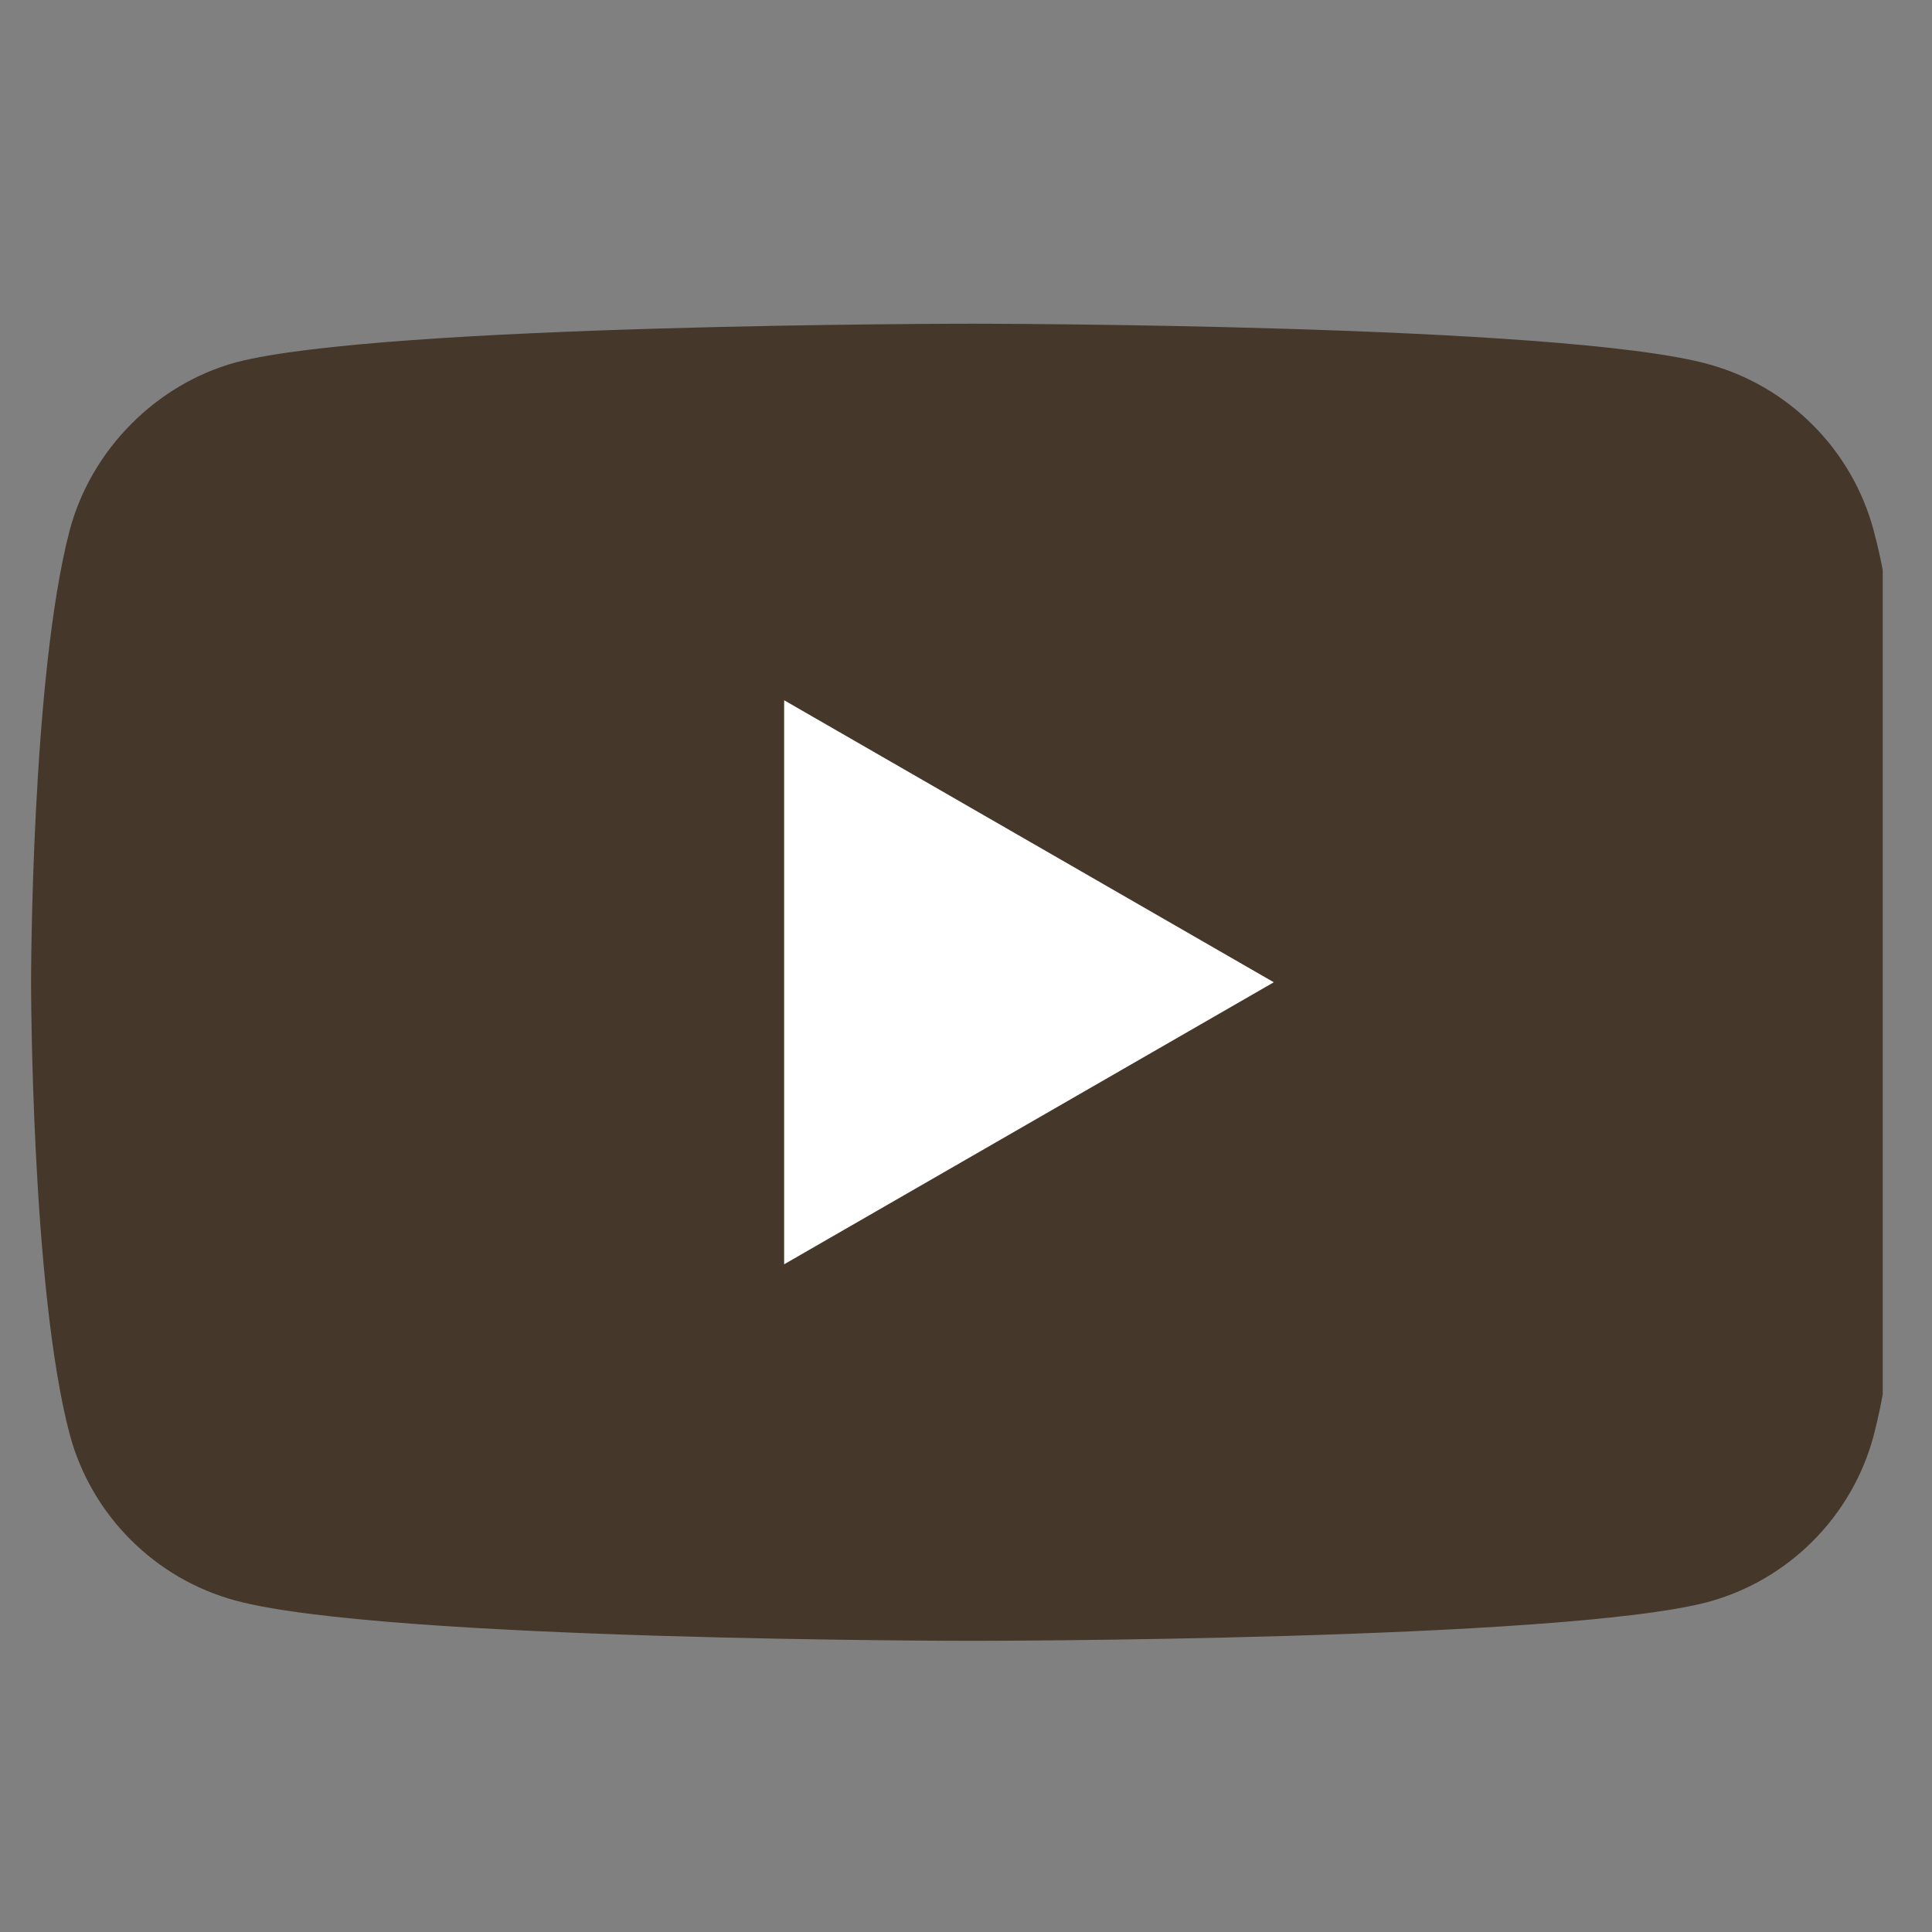 <svg width="38" height="38" viewBox="0 0 38 38" fill="none" xmlns="http://www.w3.org/2000/svg">
<rect x="0" y="0" width="38" height="38" fill="#808080" stroke="none"/>
<g clip-path="url(#clip0_3603_79282)">
<path d="M36.849 10.421C36.422 8.836 35.172 7.586 33.587 7.159C30.692 6.367 19.11 6.367 19.11 6.367C19.11 6.367 7.529 6.367 4.634 7.129C3.079 7.556 1.799 8.836 1.373 10.421C0.611 13.316 0.611 19.32 0.611 19.32C0.611 19.32 0.611 25.354 1.373 28.219C1.8 29.804 3.049 31.054 4.634 31.481C7.56 32.273 19.111 32.273 19.111 32.273C19.111 32.273 30.692 32.273 33.587 31.511C35.173 31.084 36.422 29.834 36.849 28.25C37.611 25.354 37.611 19.35 37.611 19.35C37.611 19.35 37.641 13.316 36.849 10.421Z" fill="#453729"/>
<path d="M15.423 24.867L25.054 19.32L15.423 13.773V24.867Z" fill="white"/>
</g>
<defs>
<clipPath id="clip0_3603_79282">
<rect width="37" height="37" fill="white" transform="translate(0.031 0.5)"/>
</clipPath>
</defs>
</svg>

